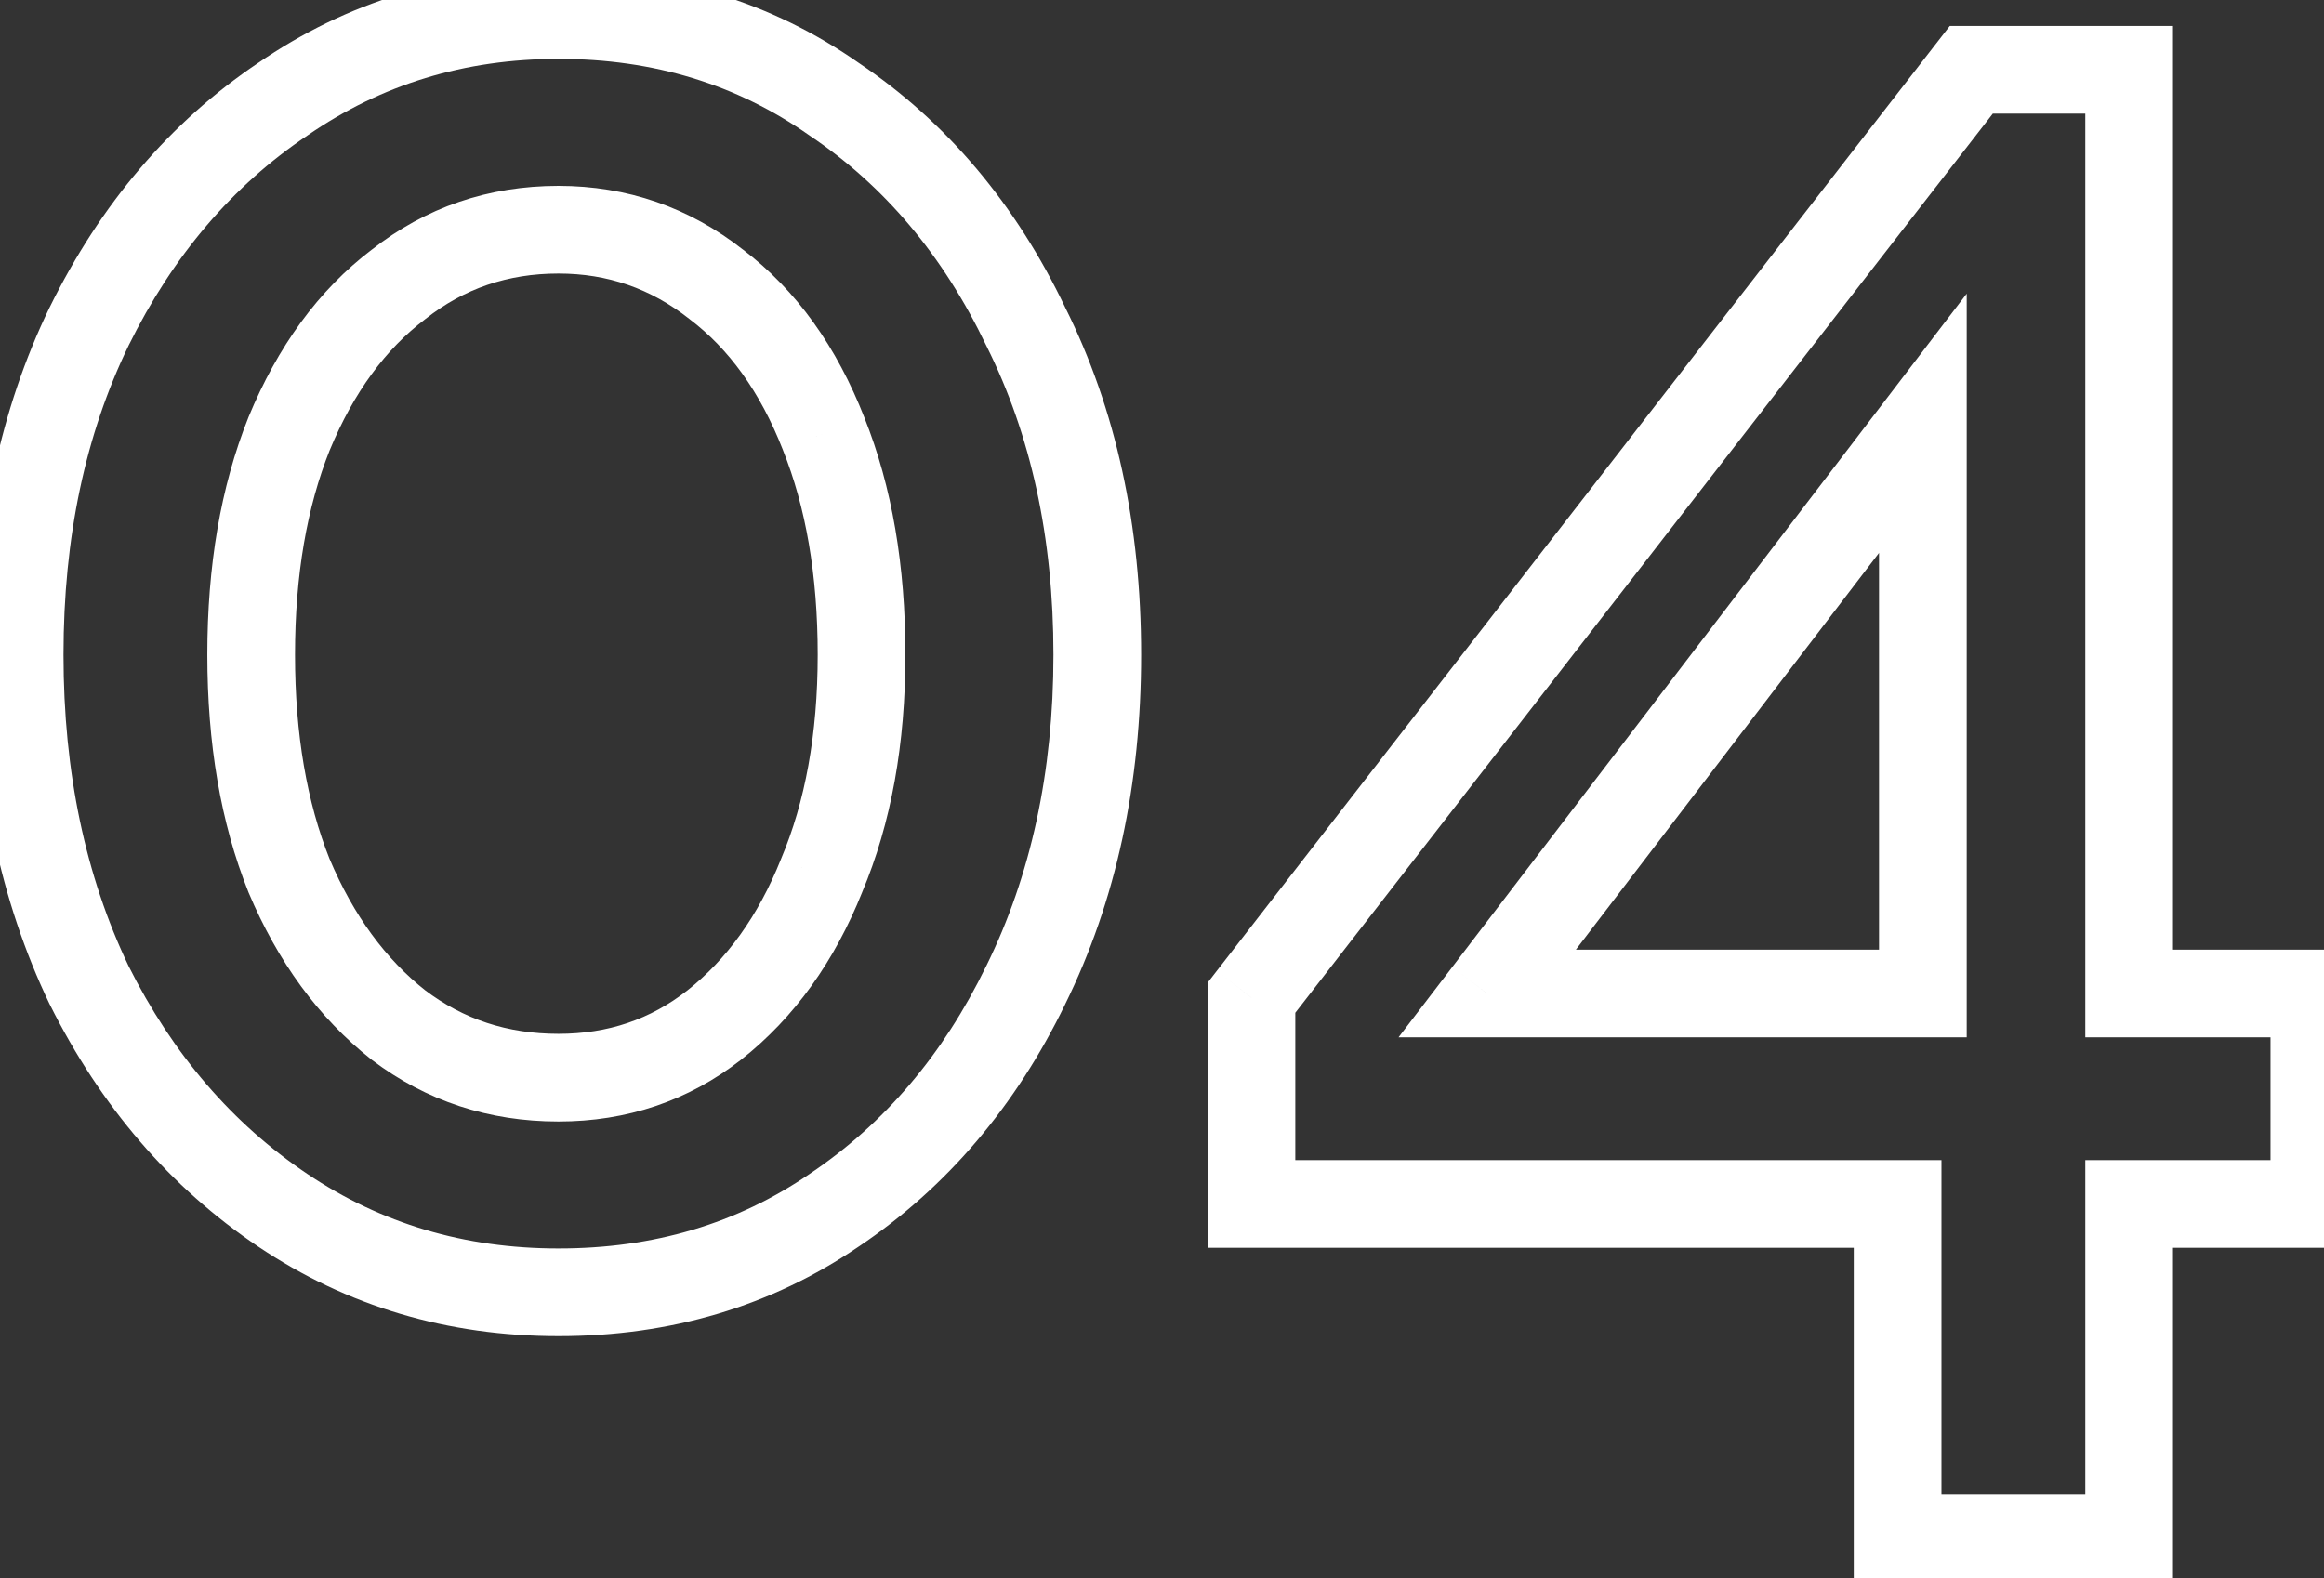 <svg width="53" height="36" viewBox="0 0 53 36" fill="none" xmlns="http://www.w3.org/2000/svg">
<rect x="0" y="0" width="53" height="36" fill="#333333" stroke="none"/>
<mask id="path-1-outside-1_24_232" maskUnits="userSpaceOnUse" x="-1" y="-1" width="55" height="38" fill="black">
<rect fill="white" x="-1" y="-1" width="55" height="38"/>
<path d="M25.024 14.936C25.024 17.752 24.48 20.264 23.392 22.472C22.336 24.648 20.88 26.36 19.024 27.608C17.2 28.856 15.104 29.48 12.736 29.48C10.4 29.48 8.304 28.856 6.448 27.608C4.592 26.36 3.12 24.648 2.032 22.472C0.976 20.264 0.448 17.752 0.448 14.936C0.448 12.12 0.976 9.624 2.032 7.448C3.12 5.24 4.592 3.512 6.448 2.264C8.304 0.984 10.4 0.344 12.736 0.344C15.104 0.344 17.2 0.984 19.024 2.264C20.88 3.512 22.336 5.24 23.392 7.448C24.48 9.624 25.024 12.12 25.024 14.936ZM19.648 14.936C19.648 13.016 19.36 11.336 18.784 9.896C18.208 8.424 17.392 7.288 16.336 6.488C15.28 5.656 14.08 5.24 12.736 5.24C11.36 5.24 10.144 5.656 9.088 6.488C8.032 7.288 7.2 8.424 6.592 9.896C6.016 11.336 5.728 13.016 5.728 14.936C5.728 16.856 6.016 18.536 6.592 19.976C7.2 21.416 8.032 22.552 9.088 23.384C10.144 24.184 11.36 24.584 12.736 24.584C14.08 24.584 15.264 24.184 16.288 23.384C17.344 22.552 18.16 21.416 18.736 19.976C19.344 18.536 19.648 16.856 19.648 14.936ZM43.276 35.096V27.464H28.54V22.76L44.956 1.592H48.556V22.664H52.78V27.464H48.556V35.096H43.276ZM33.916 22.664H43.852V9.656L33.916 22.664Z"/>
</mask>
<path d="M23.392 22.472L22.495 22.03L22.492 22.035L23.392 22.472ZM19.024 27.608L18.466 26.778L18.459 26.783L19.024 27.608ZM6.448 27.608L7.006 26.778L6.448 27.608ZM2.032 22.472L1.13 22.904L1.134 22.911L1.138 22.919L2.032 22.472ZM2.032 7.448L1.135 7.006L1.132 7.011L2.032 7.448ZM6.448 2.264L7.006 3.094L7.016 3.087L6.448 2.264ZM19.024 2.264L18.45 3.083L18.458 3.088L18.466 3.094L19.024 2.264ZM23.392 7.448L22.49 7.879L22.494 7.887L22.498 7.895L23.392 7.448ZM18.784 9.896L17.853 10.26L17.855 10.267L18.784 9.896ZM16.336 6.488L15.717 7.273L15.725 7.279L15.732 7.285L16.336 6.488ZM9.088 6.488L9.692 7.285L9.699 7.279L9.707 7.273L9.088 6.488ZM6.592 9.896L5.668 9.514L5.664 9.525L6.592 9.896ZM6.592 19.976L5.664 20.347L5.667 20.356L5.671 20.365L6.592 19.976ZM9.088 23.384L8.469 24.169L8.477 24.175L8.484 24.181L9.088 23.384ZM16.288 23.384L16.904 24.172L16.907 24.169L16.288 23.384ZM18.736 19.976L17.815 19.587L17.811 19.596L17.808 19.605L18.736 19.976ZM24.024 14.936C24.024 17.621 23.506 19.978 22.495 22.03L24.289 22.914C25.454 20.55 26.024 17.883 26.024 14.936H24.024ZM22.492 22.035C21.507 24.066 20.163 25.637 18.466 26.778L19.582 28.438C21.596 27.083 23.165 25.23 24.292 22.909L22.492 22.035ZM18.459 26.783C16.814 27.909 14.918 28.48 12.736 28.48V30.48C15.29 30.48 17.586 29.803 19.589 28.433L18.459 26.783ZM12.736 28.48C10.589 28.48 8.689 27.91 7.006 26.778L5.89 28.438C7.919 29.802 10.211 30.48 12.736 30.48V28.48ZM7.006 26.778C5.306 25.635 3.944 24.06 2.926 22.025L1.138 22.919C2.296 25.236 3.878 27.085 5.89 28.438L7.006 26.778ZM2.934 22.041C1.952 19.986 1.448 17.625 1.448 14.936H-0.552C-0.552 17.879 0 20.542 1.13 22.904L2.934 22.041ZM1.448 14.936C1.448 12.246 1.952 9.904 2.932 7.885L1.132 7.011C0 9.344 -0.552 11.993 -0.552 14.936H1.448ZM2.929 7.89C3.948 5.822 5.309 4.235 7.006 3.094L5.89 1.434C3.875 2.789 2.292 4.657 1.135 7.006L2.929 7.89ZM7.016 3.087C8.698 1.927 10.595 1.344 12.736 1.344V-0.656C10.205 -0.656 7.91 0.041 5.88 1.441L7.016 3.087ZM12.736 1.344C14.912 1.344 16.805 1.928 18.45 3.083L19.598 1.445C17.595 0.04 15.296 -0.656 12.736 -0.656V1.344ZM18.466 3.094C20.16 4.233 21.503 5.817 22.49 7.879L24.294 7.017C23.169 4.663 21.6 2.791 19.582 1.434L18.466 3.094ZM22.498 7.895C23.506 9.912 24.024 12.251 24.024 14.936H26.024C26.024 11.989 25.454 9.336 24.286 7.001L22.498 7.895ZM20.648 14.936C20.648 12.918 20.346 11.107 19.712 9.525L17.855 10.267C18.375 11.565 18.648 13.114 18.648 14.936H20.648ZM19.715 9.532C19.085 7.921 18.169 6.622 16.94 5.691L15.732 7.285C16.615 7.954 17.331 8.927 17.853 10.26L19.715 9.532ZM16.955 5.703C15.723 4.732 14.305 4.24 12.736 4.24V6.24C13.855 6.24 14.837 6.58 15.717 7.273L16.955 5.703ZM12.736 4.24C11.141 4.24 9.706 4.728 8.469 5.703L9.707 7.273C10.582 6.584 11.579 6.24 12.736 6.24V4.24ZM8.484 5.691C7.26 6.618 6.33 7.911 5.668 9.514L7.516 10.278C8.07 8.937 8.804 7.958 9.692 7.285L8.484 5.691ZM5.664 9.525C5.03 11.107 4.728 12.918 4.728 14.936H6.728C6.728 13.114 7.002 11.565 7.52 10.267L5.664 9.525ZM4.728 14.936C4.728 16.954 5.03 18.765 5.664 20.347L7.52 19.605C7.002 18.307 6.728 16.758 6.728 14.936H4.728ZM5.671 20.365C6.334 21.935 7.26 23.217 8.469 24.169L9.707 22.599C8.804 21.887 8.066 20.897 7.513 19.587L5.671 20.365ZM8.484 24.181C9.721 25.118 11.151 25.584 12.736 25.584V23.584C11.569 23.584 10.567 23.25 9.692 22.587L8.484 24.181ZM12.736 25.584C14.295 25.584 15.697 25.114 16.904 24.172L15.672 22.596C14.831 23.254 13.865 23.584 12.736 23.584V25.584ZM16.907 24.169C18.12 23.213 19.034 21.925 19.665 20.347L17.808 19.605C17.287 20.907 16.567 21.891 15.669 22.599L16.907 24.169ZM19.657 20.365C20.328 18.777 20.648 16.96 20.648 14.936H18.648C18.648 16.752 18.36 18.295 17.815 19.587L19.657 20.365ZM43.276 35.096H42.276V36.096H43.276V35.096ZM43.276 27.464H44.276V26.464H43.276V27.464ZM28.54 27.464H27.54V28.464H28.54V27.464ZM28.54 22.76L27.75 22.147L27.54 22.418V22.76H28.54ZM44.956 1.592V0.592H44.466L44.166 0.979L44.956 1.592ZM48.556 1.592H49.556V0.592H48.556V1.592ZM48.556 22.664H47.556V23.664H48.556V22.664ZM52.78 22.664H53.78V21.664H52.78V22.664ZM52.78 27.464V28.464H53.78V27.464H52.78ZM48.556 27.464V26.464H47.556V27.464H48.556ZM48.556 35.096V36.096H49.556V35.096H48.556ZM33.916 22.664L33.122 22.057L31.894 23.664H33.916V22.664ZM43.852 22.664V23.664H44.852V22.664H43.852ZM43.852 9.656H44.852V6.699L43.058 9.049L43.852 9.656ZM44.276 35.096V27.464H42.276V35.096H44.276ZM43.276 26.464H28.54V28.464H43.276V26.464ZM29.54 27.464V22.76H27.54V27.464H29.54ZM29.331 23.373L45.747 2.205L44.166 0.979L27.75 22.147L29.331 23.373ZM44.956 2.592H48.556V0.592H44.956V2.592ZM47.556 1.592V22.664H49.556V1.592H47.556ZM48.556 23.664H52.78V21.664H48.556V23.664ZM51.78 22.664V27.464H53.78V22.664H51.78ZM52.78 26.464H48.556V28.464H52.78V26.464ZM47.556 27.464V35.096H49.556V27.464H47.556ZM48.556 34.096H43.276V36.096H48.556V34.096ZM33.916 23.664H43.852V21.664H33.916V23.664ZM44.852 22.664V9.656H42.852V22.664H44.852ZM43.058 9.049L33.122 22.057L34.711 23.271L44.647 10.263L43.058 9.049Z" fill="white" mask="url(#path-1-outside-1_24_232)"/>
</svg>
